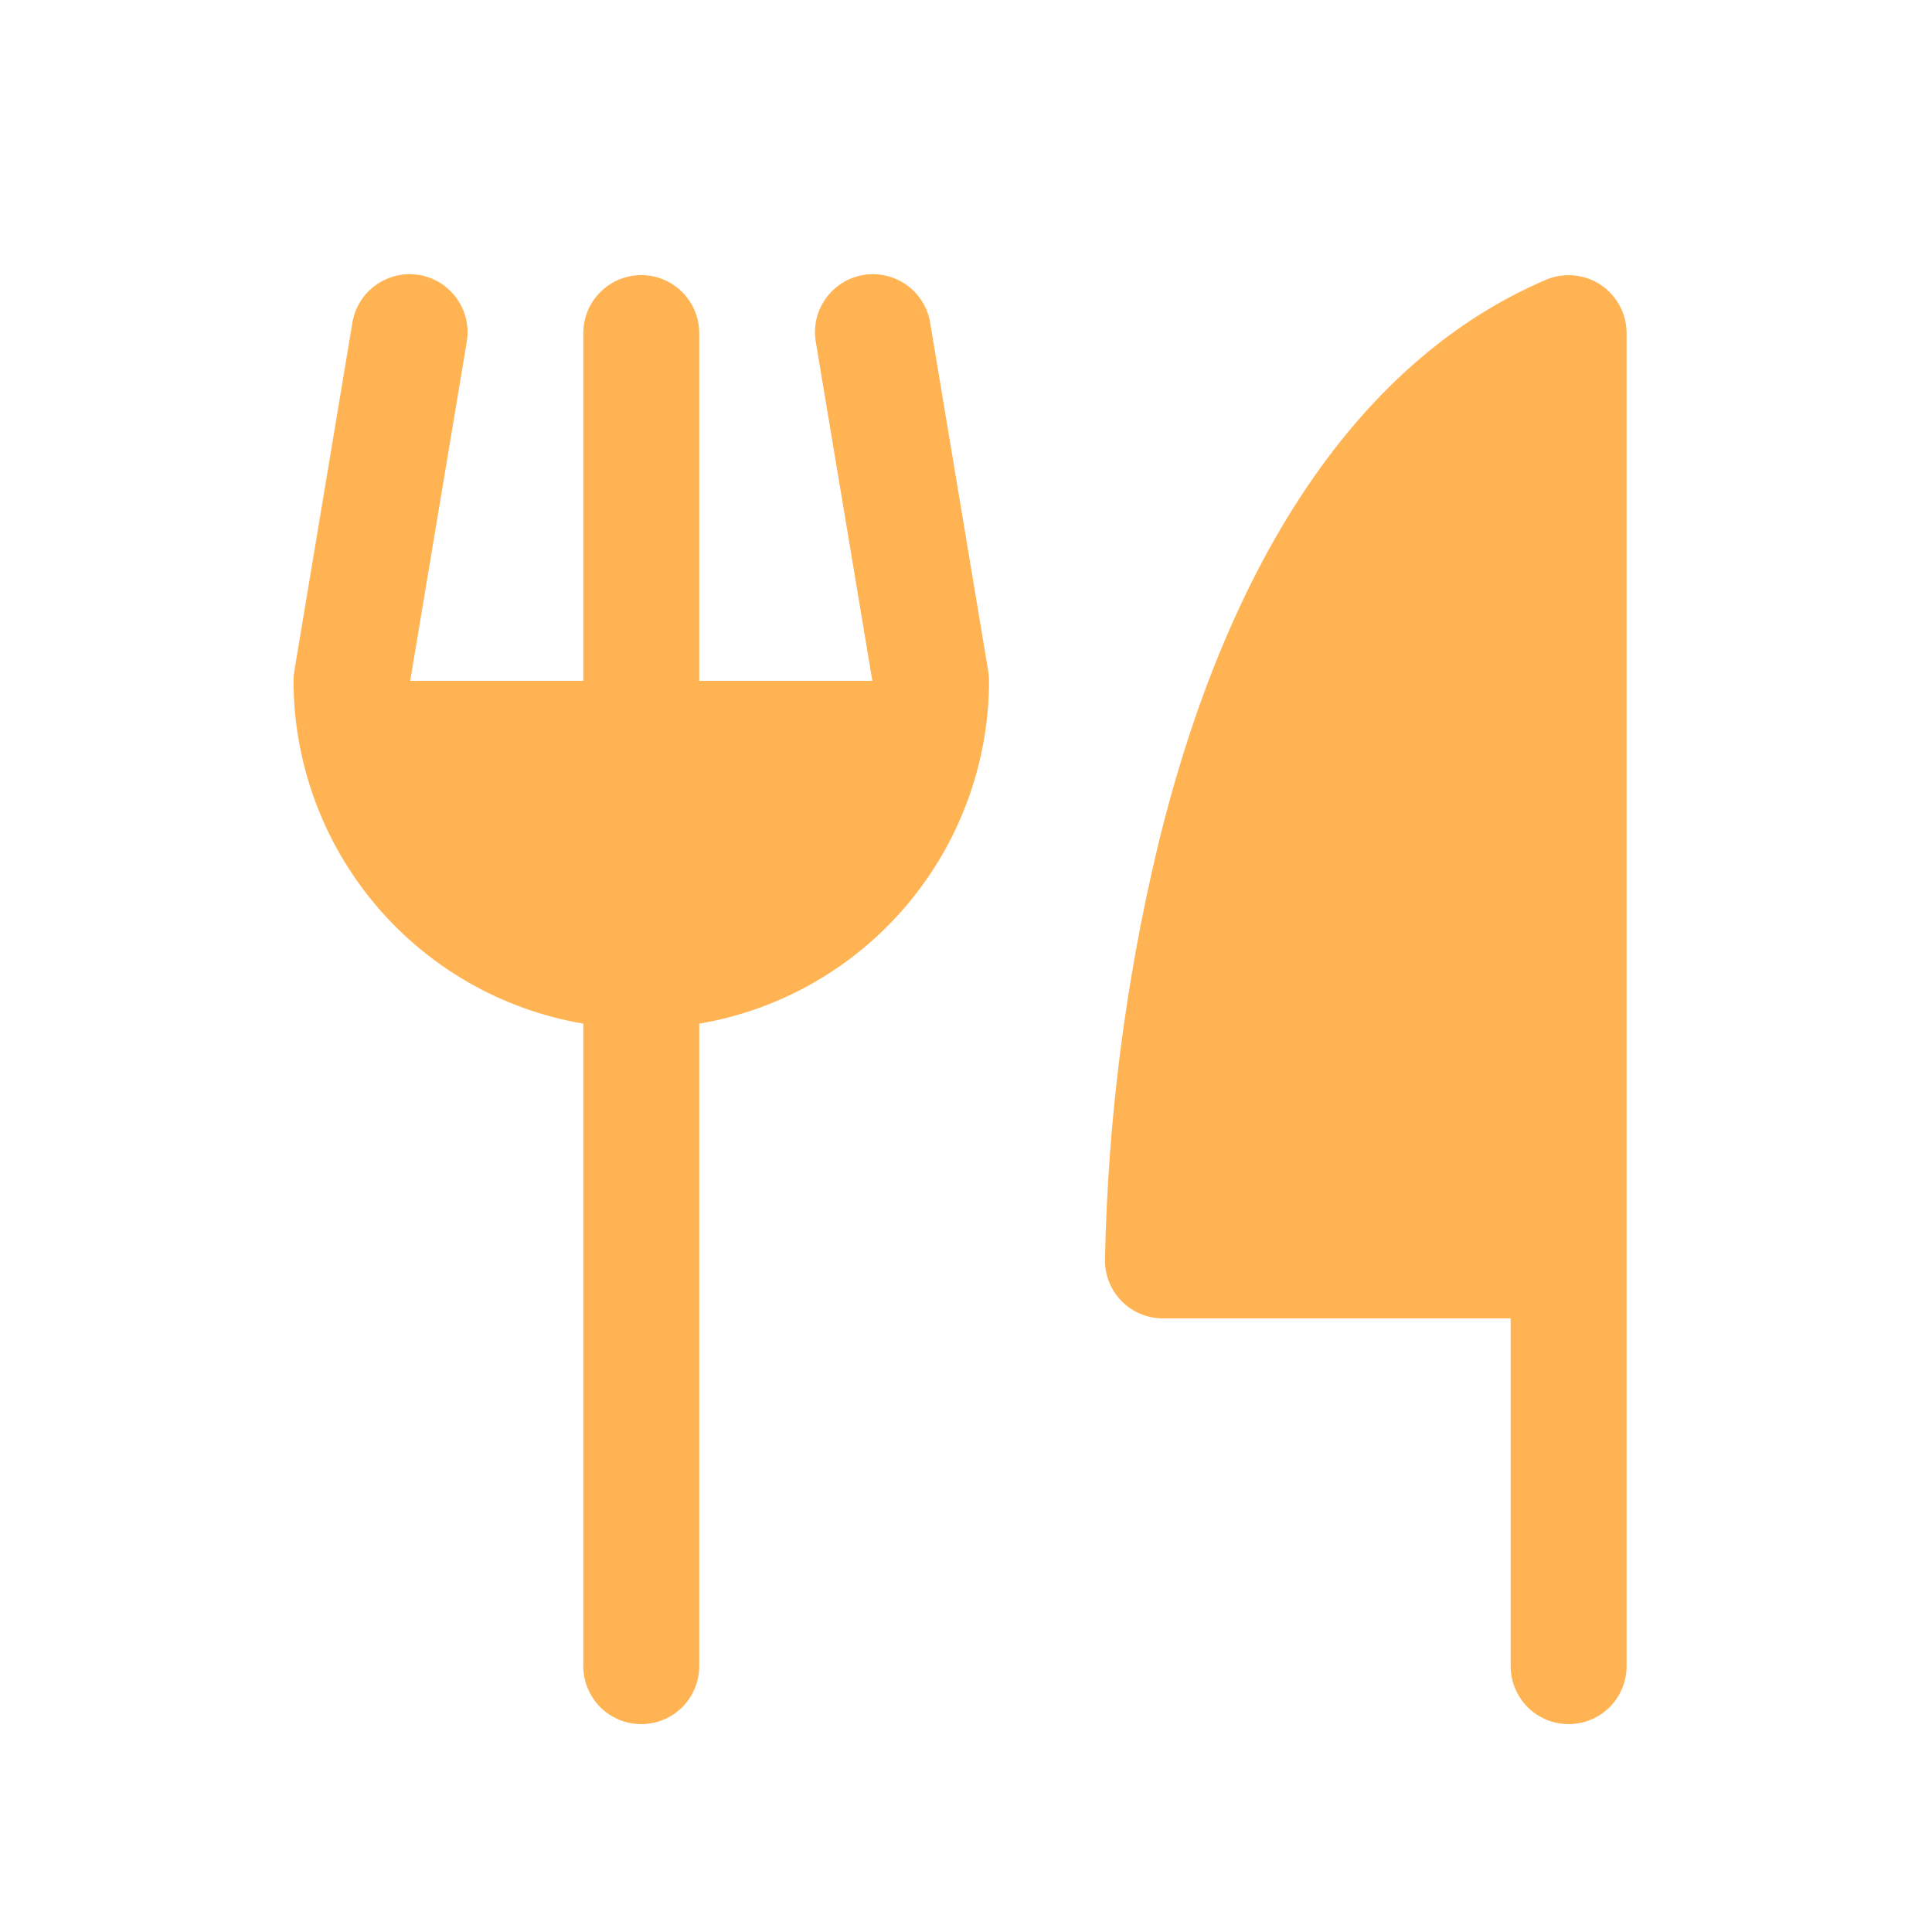 <?xml version="1.0" encoding="UTF-8"?> <svg xmlns="http://www.w3.org/2000/svg" width="25" height="25" viewBox="0 0 25 25" fill="none"><path d="M21.048 4.31V21.56C21.048 21.759 20.969 21.95 20.828 22.091C20.688 22.231 20.497 22.31 20.298 22.31C20.099 22.31 19.908 22.231 19.768 22.091C19.627 21.95 19.548 21.759 19.548 21.56V17.06H15.048C14.849 17.06 14.658 16.981 14.518 16.841C14.377 16.7 14.298 16.509 14.298 16.31C14.333 14.514 14.56 12.726 14.975 10.978C15.892 7.182 17.63 4.637 20.003 3.621C20.117 3.572 20.241 3.553 20.365 3.564C20.488 3.575 20.607 3.616 20.711 3.684C20.814 3.753 20.899 3.846 20.958 3.955C21.017 4.064 21.048 4.186 21.048 4.31ZM12.038 4.187C12.023 4.089 11.989 3.994 11.937 3.909C11.886 3.824 11.818 3.75 11.737 3.692C11.657 3.633 11.565 3.591 11.468 3.568C11.371 3.545 11.271 3.542 11.173 3.558C11.075 3.575 10.98 3.61 10.896 3.663C10.812 3.717 10.739 3.786 10.682 3.867C10.625 3.949 10.584 4.041 10.563 4.138C10.542 4.236 10.54 4.336 10.558 4.434L11.288 8.81H9.048V4.31C9.048 4.111 8.969 3.921 8.828 3.78C8.688 3.639 8.497 3.56 8.298 3.56C8.099 3.56 7.908 3.639 7.768 3.78C7.627 3.921 7.548 4.111 7.548 4.31V8.81H5.308L6.038 4.434C6.056 4.336 6.054 4.236 6.033 4.138C6.012 4.041 5.971 3.949 5.914 3.867C5.857 3.786 5.784 3.717 5.7 3.663C5.616 3.61 5.522 3.575 5.423 3.558C5.325 3.542 5.225 3.545 5.128 3.568C5.031 3.591 4.94 3.633 4.859 3.692C4.779 3.75 4.71 3.824 4.659 3.909C4.607 3.994 4.573 4.089 4.558 4.187L3.808 8.687C3.802 8.728 3.798 8.769 3.798 8.81C3.8 9.873 4.177 10.901 4.863 11.713C5.549 12.525 6.5 13.068 7.548 13.246V21.56C7.548 21.759 7.627 21.95 7.768 22.091C7.908 22.231 8.099 22.31 8.298 22.31C8.497 22.31 8.688 22.231 8.828 22.091C8.969 21.95 9.048 21.759 9.048 21.56V13.246C10.096 13.068 11.047 12.525 11.733 11.713C12.419 10.901 12.797 9.873 12.798 8.81C12.798 8.769 12.794 8.728 12.788 8.687L12.038 4.187Z" fill="#FFB353"></path></svg> 